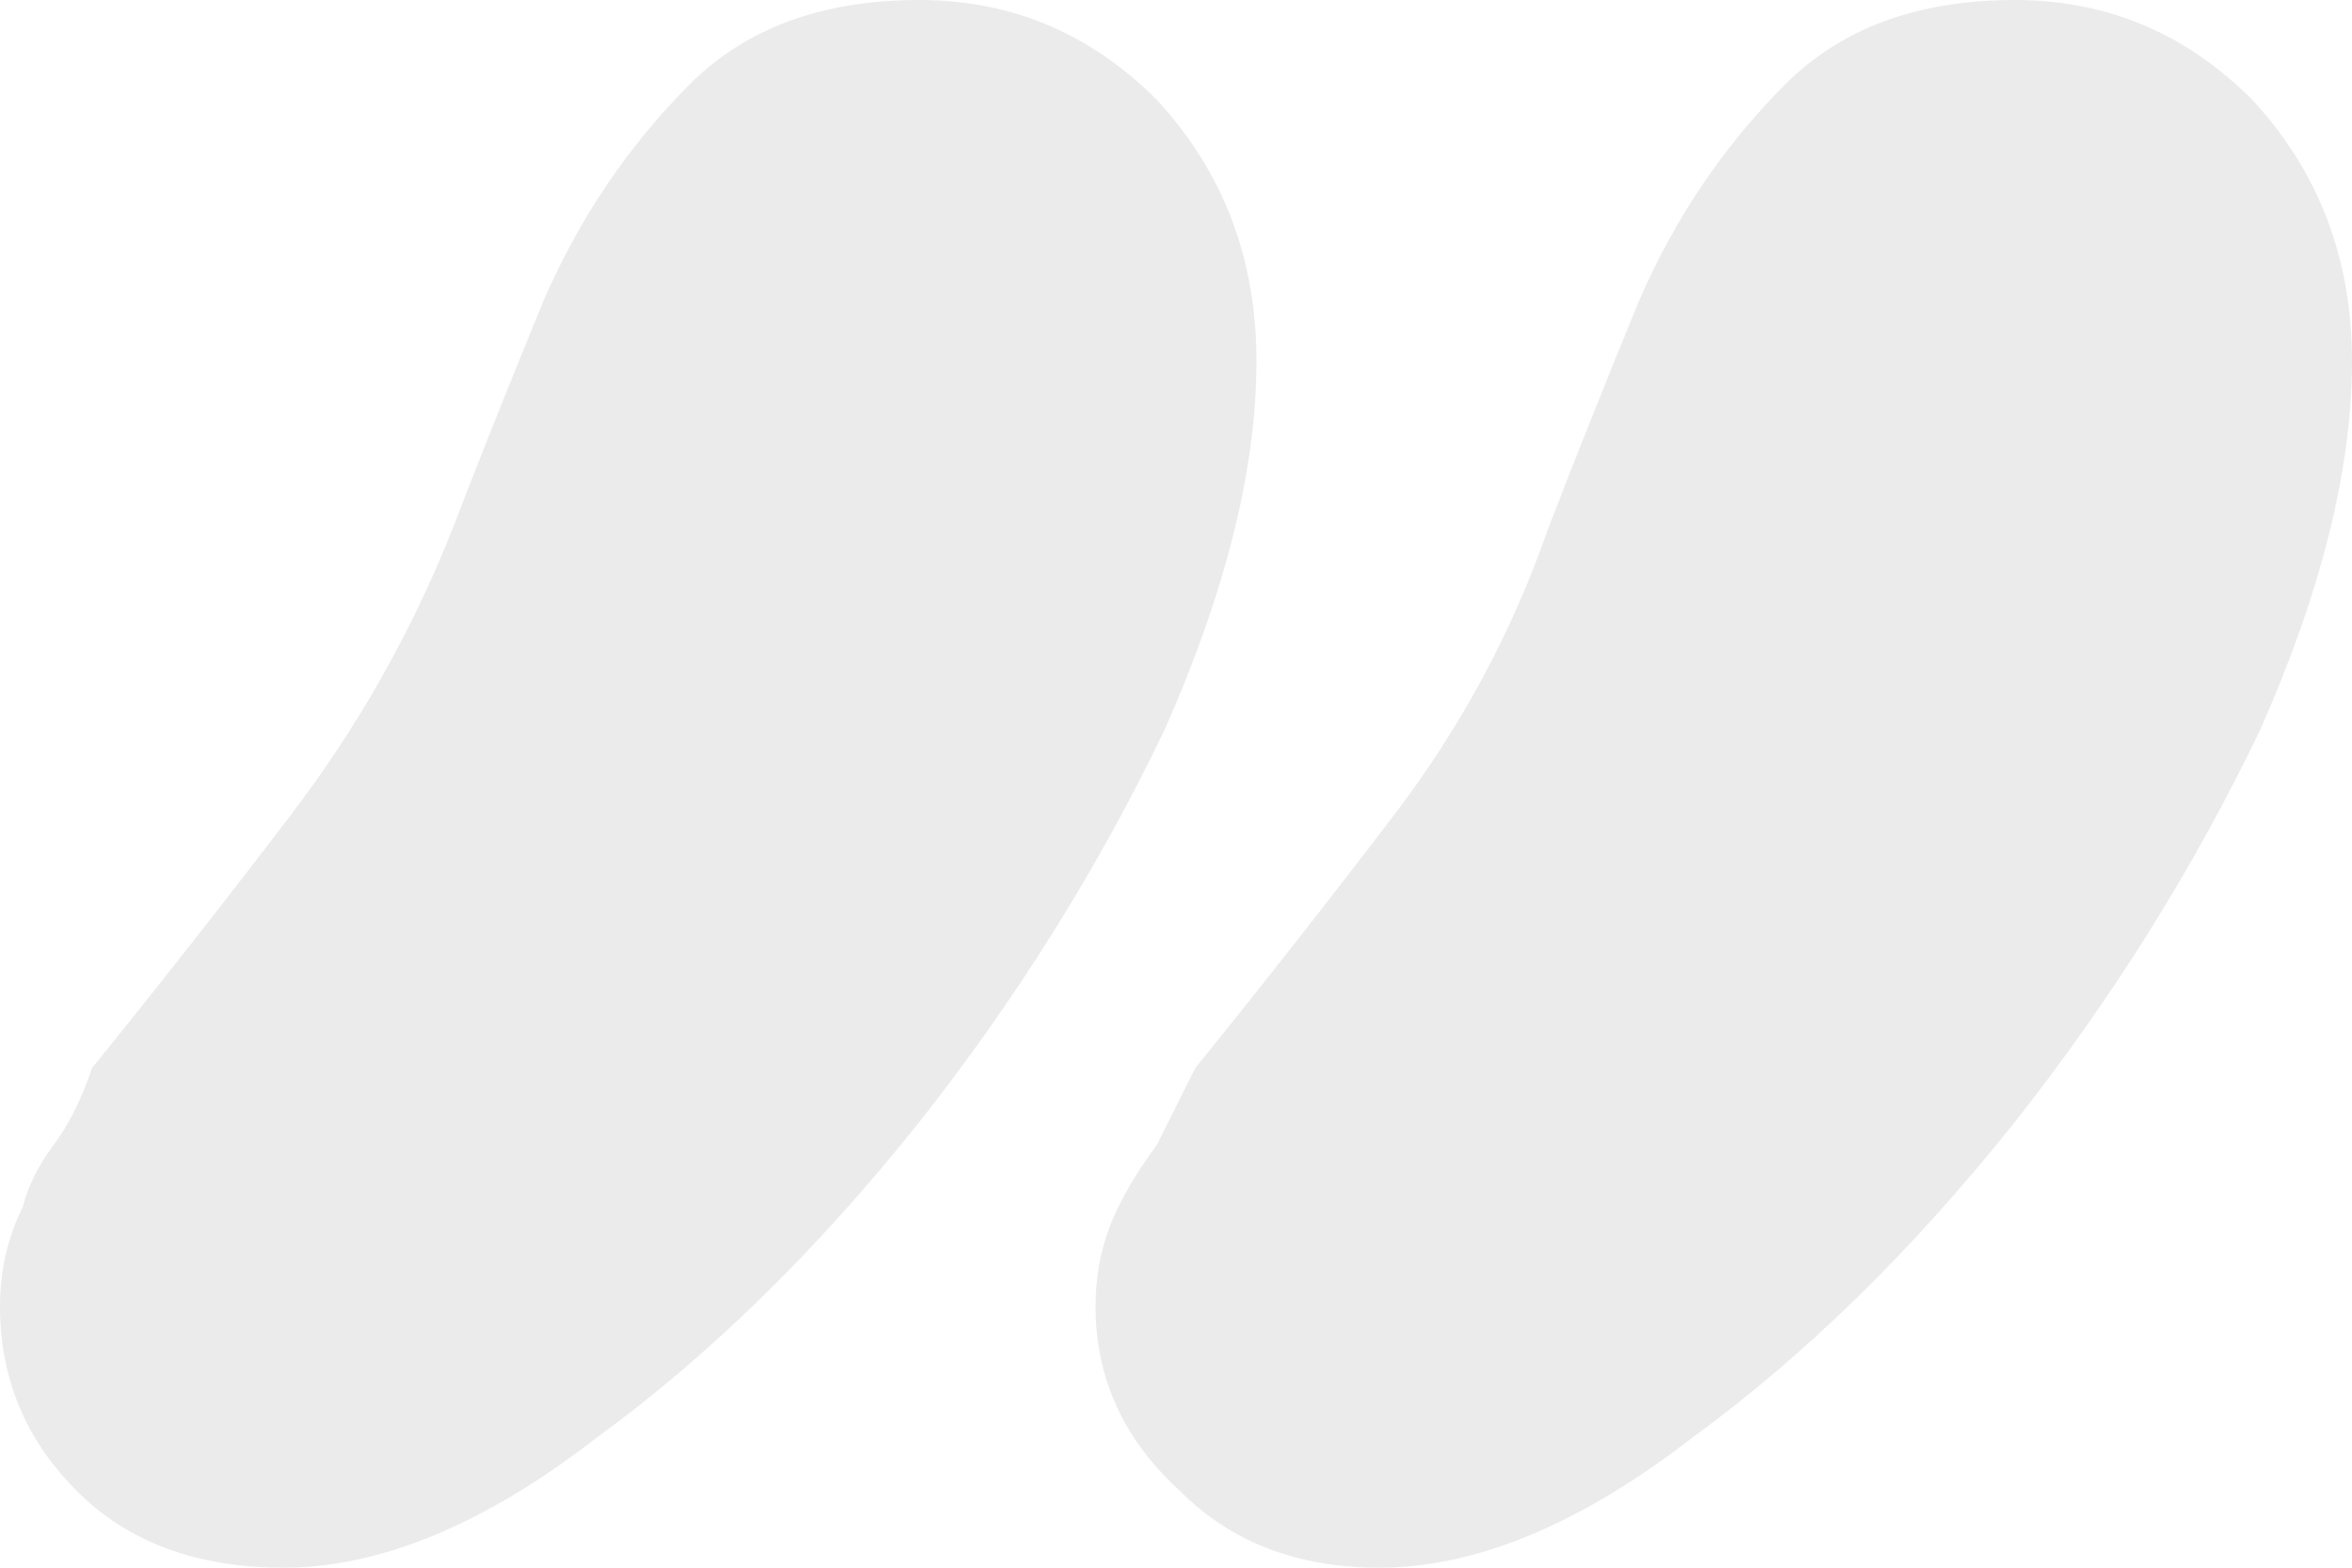 <?xml version="1.0" encoding="utf-8"?>
<svg xmlns="http://www.w3.org/2000/svg" fill="none" height="100%" overflow="visible" preserveAspectRatio="none" style="display: block;" viewBox="0 0 48 32" width="100%">
<path d="M18.762 0C20.638 0 22.254 0.68 23.609 2.039C24.964 3.503 25.642 5.281 25.642 7.373C25.642 9.569 25.016 12.078 23.765 14.902C22.41 17.726 20.743 20.392 18.762 22.902C16.677 25.516 14.489 27.66 12.195 29.333C9.902 31.111 7.765 32 5.785 32C4.013 32 2.606 31.477 1.564 30.431C0.521 29.386 0 28.131 0 26.667C0 25.935 0.156 25.255 0.469 24.628C0.573 24.209 0.782 23.791 1.094 23.372C1.407 22.954 1.668 22.431 1.876 21.804C3.231 20.131 4.586 18.405 5.941 16.628C7.296 14.85 8.391 12.915 9.225 10.823C9.746 9.464 10.371 7.895 11.101 6.118C11.831 4.444 12.821 2.98 14.072 1.725C15.218 0.575 16.782 0 18.762 0ZM41.12 0C42.997 0 44.612 0.68 45.967 2.039C47.322 3.503 48 5.281 48 7.373C48 9.569 47.375 12.078 46.124 14.902C44.769 17.726 43.101 20.392 41.12 22.902C39.036 25.516 36.847 27.66 34.554 29.333C32.261 31.111 30.124 32 28.143 32C26.476 32 25.12 31.477 24.078 30.431C22.932 29.386 22.358 28.131 22.358 26.667C22.358 25.935 22.515 25.255 22.827 24.628C23.036 24.209 23.296 23.791 23.609 23.372C23.818 22.954 24.078 22.431 24.391 21.804C25.746 20.131 27.101 18.405 28.456 16.628C29.811 14.85 30.853 12.915 31.583 10.823C32.104 9.464 32.73 7.895 33.459 6.118C34.189 4.444 35.179 2.98 36.43 1.725C37.577 0.575 39.14 0 41.12 0Z" fill="black" fill-opacity="0.08" id=""/>
</svg>